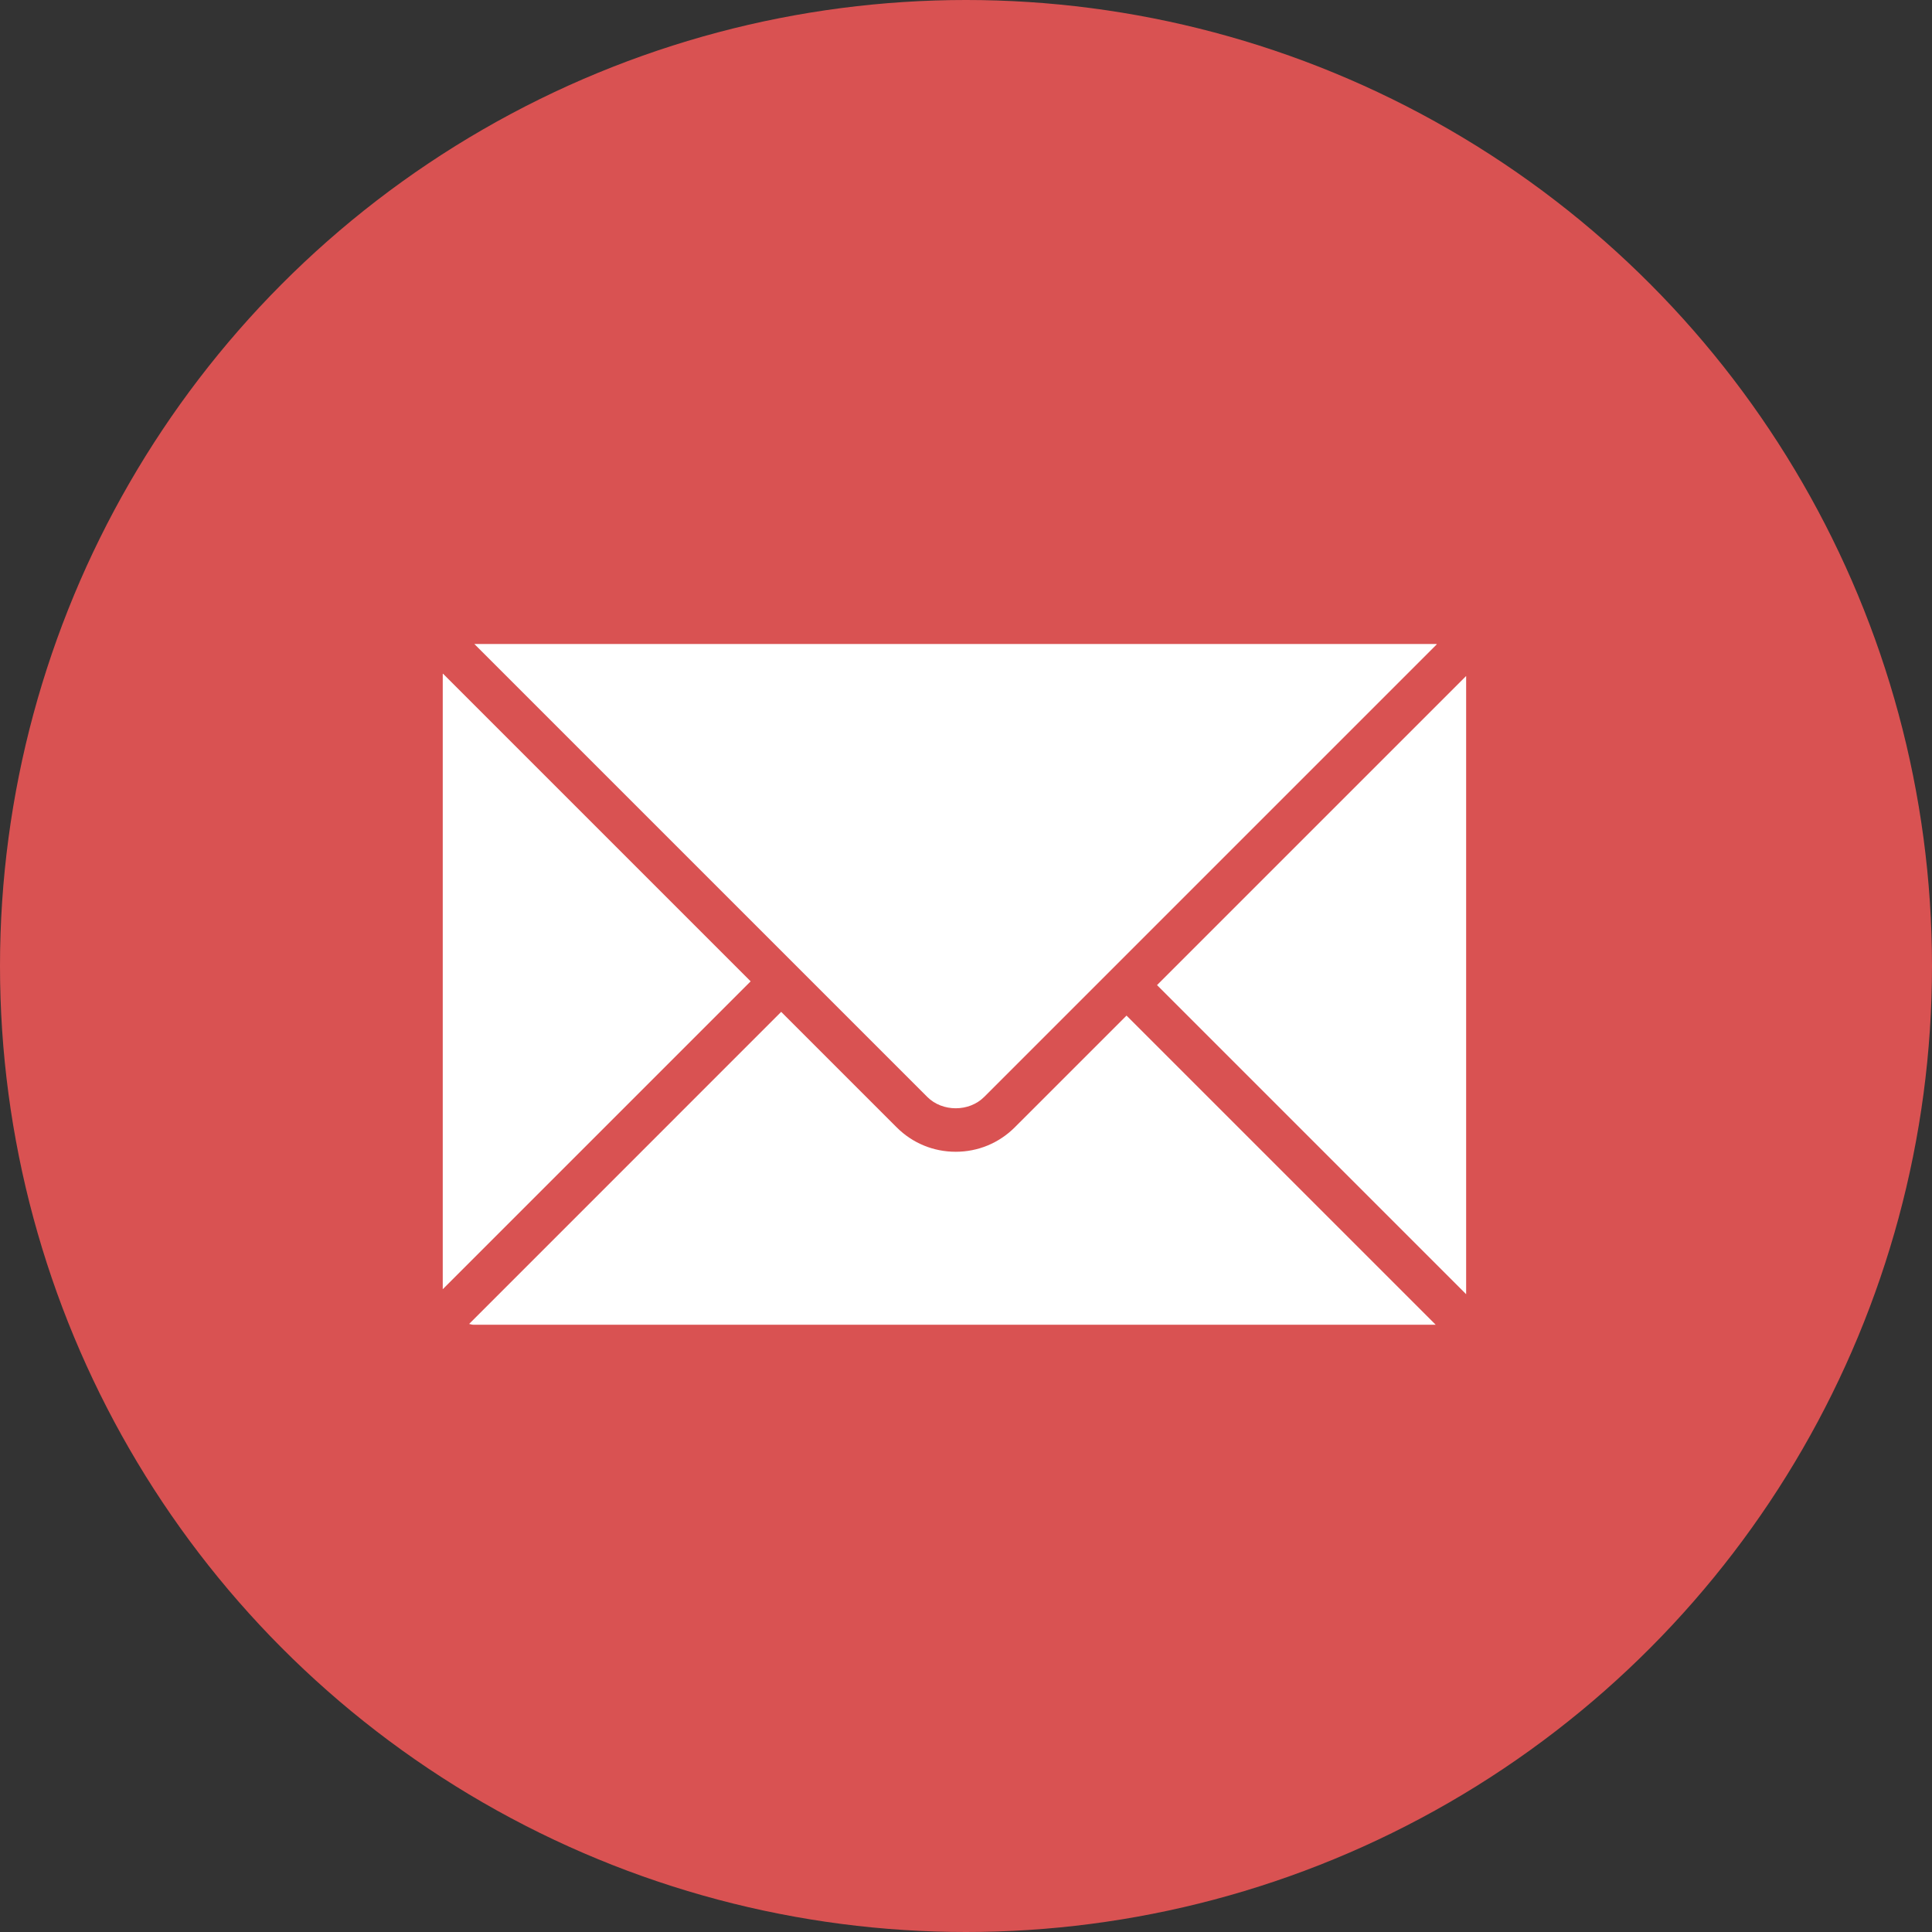 <svg xmlns="http://www.w3.org/2000/svg" viewBox="0 0 79 79" fill="none" preserveAspectRatio="xMidYMid meet">
                  <rect x="0" y="0" width="79" height="79" fill="#333333" stroke="none"/>
                  <circle cx="39.5" cy="39.5" r="39.5" fill="url(#dabc6833-da83-4ab7-b509-b298465c6730)"></circle>
                  <path d="M47.311 40.281L59.951 52.921V27.642L47.311 40.281Z" fill="white"></path>
                  <path d="M40.242 44.855L58.755 26.342C58.74 26.341 58.727 26.333 58.713 26.333H19.396L37.916 44.853C38.533 45.472 39.625 45.472 40.242 44.855Z" fill="white"></path>
                  <path d="M41.491 46.1C40.848 46.741 39.993 47.096 39.08 47.096C38.166 47.096 37.31 46.742 36.668 46.1L31.943 41.375L19.183 54.136C19.238 54.143 19.287 54.168 19.344 54.168H58.705L46.064 41.528L41.491 46.1Z" fill="white"></path>
                  <path d="M18.11 27.543C18.11 27.553 18.104 27.561 18.104 27.571V52.717L30.694 40.127L18.11 27.543Z" fill="white"></path>
                  <defs>
                  <linearGradient id="dabc6833-da83-4ab7-b509-b298465c6730" x1="39.5" y1="-23.7" x2="39.5" y2="79" gradientUnits="userSpaceOnUse">
                  <stop stop-color="#D95252"></stop>
                  <stop offset="1" stop-color="#D95252"></stop>
                  </linearGradient>
                  </defs>
                     </svg>